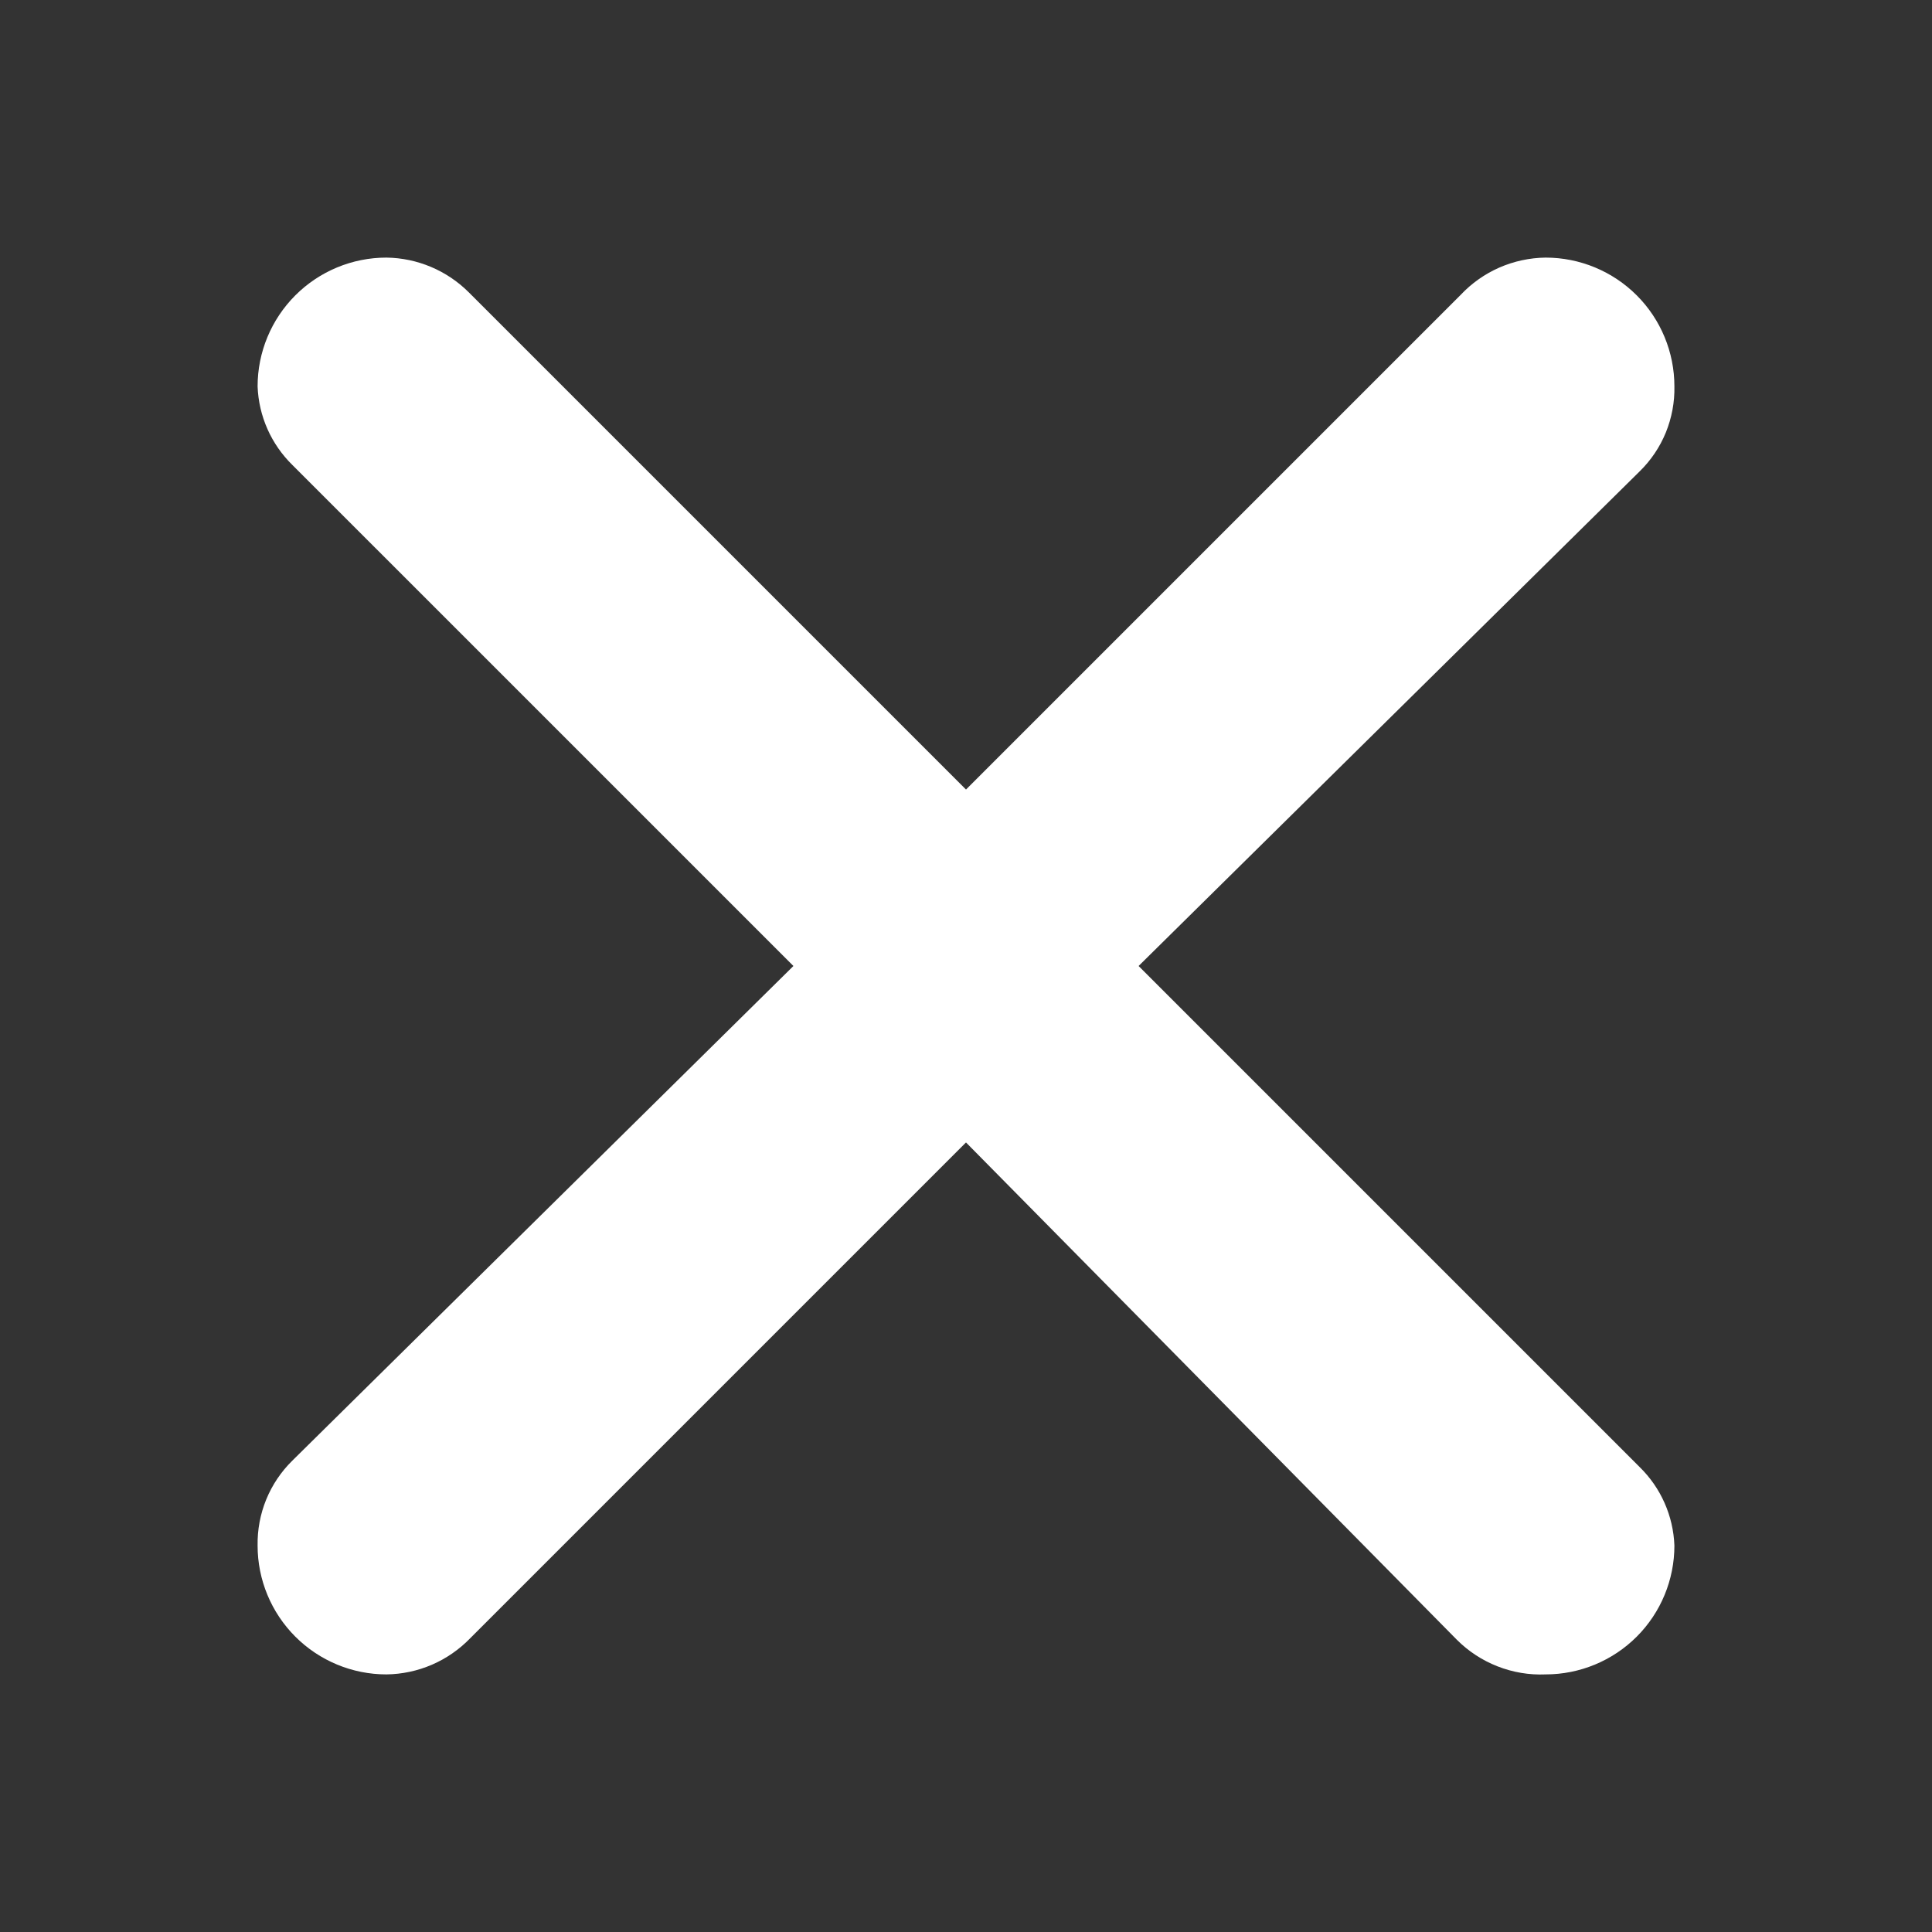 <?xml version="1.0" encoding="UTF-8"?> <svg xmlns="http://www.w3.org/2000/svg" width="30" height="30" viewBox="0 0 30 30" fill="none"><rect x="0" y="0" width="30" height="30" fill="#333333" stroke="none"/><path d="M7.28 4.54L15 12.26L22.68 4.58C22.85 4.399 23.054 4.255 23.281 4.155C23.508 4.056 23.753 4.003 24 4C24.531 4 25.04 4.211 25.415 4.586C25.79 4.961 26 5.47 26 6C26.005 6.245 25.959 6.489 25.867 6.716C25.774 6.943 25.636 7.148 25.46 7.32L17.68 15L25.46 22.78C25.79 23.102 25.983 23.539 26 24C26 24.53 25.79 25.039 25.415 25.414C25.04 25.789 24.531 26 24 26C23.745 26.011 23.491 25.968 23.254 25.875C23.016 25.782 22.8 25.641 22.62 25.46L15 17.74L7.3 25.44C7.131 25.614 6.929 25.754 6.706 25.85C6.483 25.946 6.243 25.997 6 26C5.47 26 4.961 25.789 4.586 25.414C4.211 25.039 4 24.53 4 24C3.996 23.755 4.041 23.511 4.134 23.284C4.227 23.057 4.365 22.852 4.54 22.68L12.32 15L4.54 7.22C4.211 6.898 4.017 6.461 4 6C4 5.47 4.211 4.961 4.586 4.586C4.961 4.211 5.47 4 6 4C6.48 4.006 6.94 4.2 7.28 4.54Z" fill="white"></path></svg> 